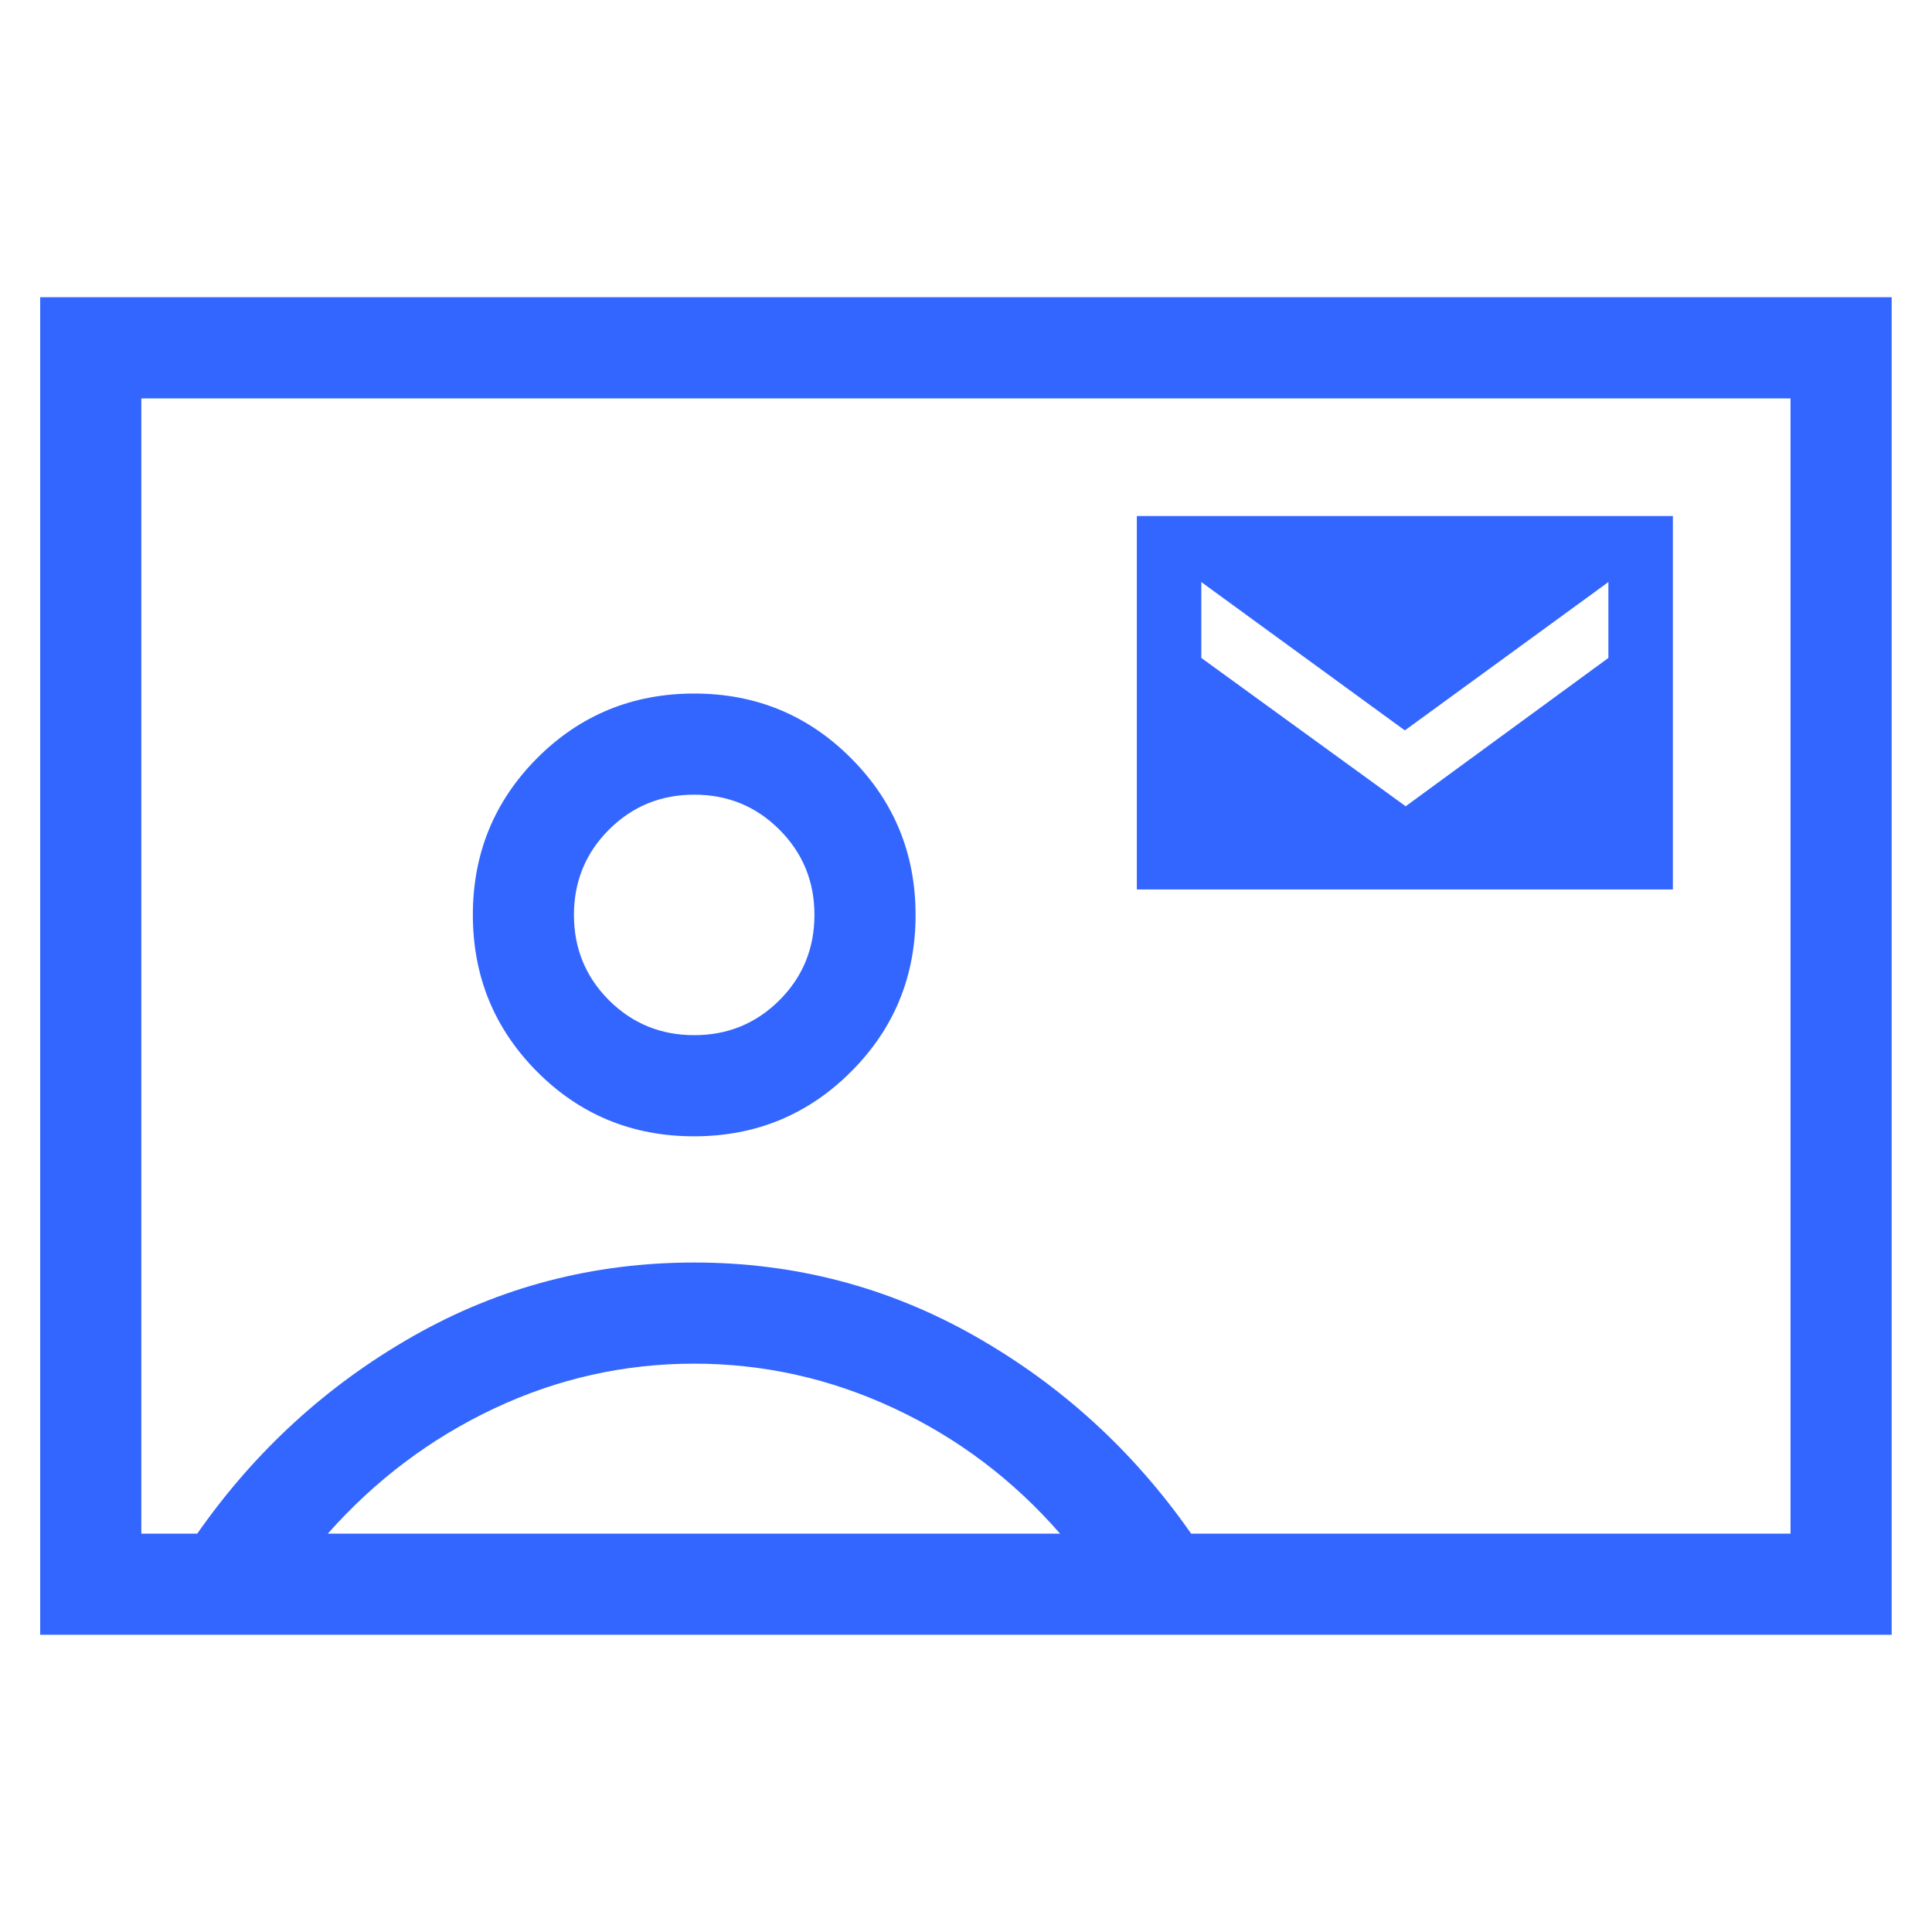 <svg width="40" height="40" viewBox="0 0 40 40" fill="none" xmlns="http://www.w3.org/2000/svg">
<mask id="mask0_1_55098" style="mask-type:alpha" maskUnits="userSpaceOnUse" x="0" y="0" width="40" height="40">
<rect width="40" height="40" fill="#D9D9D9"/>
</mask>
<g mask="url(#mask0_1_55098)">
<path d="M23.537 18.415H34.635V10.684H23.537V18.415ZM29.103 16.693L24.872 13.622V12.051L29.086 15.122L33.3 12.051V13.622L29.103 16.693ZM0.832 33.846V6.154H39.165V33.846H0.832ZM24.661 31.752H37.071V8.248H2.926V31.752H4.084C5.281 30.04 6.772 28.676 8.558 27.661C10.344 26.646 12.282 26.139 14.372 26.139C16.455 26.139 18.392 26.646 20.181 27.661C21.971 28.676 23.465 30.04 24.661 31.752ZM14.371 23.526C15.643 23.526 16.726 23.081 17.618 22.19C18.51 21.299 18.956 20.217 18.956 18.944C18.956 17.672 18.51 16.589 17.619 15.697C16.729 14.805 15.647 14.359 14.374 14.359C13.095 14.359 12.011 14.805 11.122 15.695C10.234 16.586 9.79 17.668 9.79 18.941C9.79 20.213 10.233 21.296 11.12 22.188C12.008 23.08 13.091 23.526 14.371 23.526ZM6.787 31.752H21.947C20.977 30.639 19.831 29.774 18.511 29.158C17.191 28.541 15.81 28.233 14.37 28.233C12.925 28.233 11.546 28.542 10.232 29.16C8.918 29.779 7.77 30.643 6.787 31.752ZM14.373 21.432C13.679 21.432 13.091 21.19 12.607 20.708C12.125 20.225 11.883 19.637 11.883 18.943C11.883 18.249 12.125 17.66 12.607 17.178C13.09 16.695 13.678 16.453 14.372 16.453C15.066 16.453 15.655 16.694 16.137 17.177C16.62 17.66 16.862 18.248 16.862 18.942C16.862 19.636 16.621 20.224 16.138 20.708C15.655 21.19 15.067 21.432 14.373 21.432Z" fill="#3366FF"/>
</g>
</svg>

